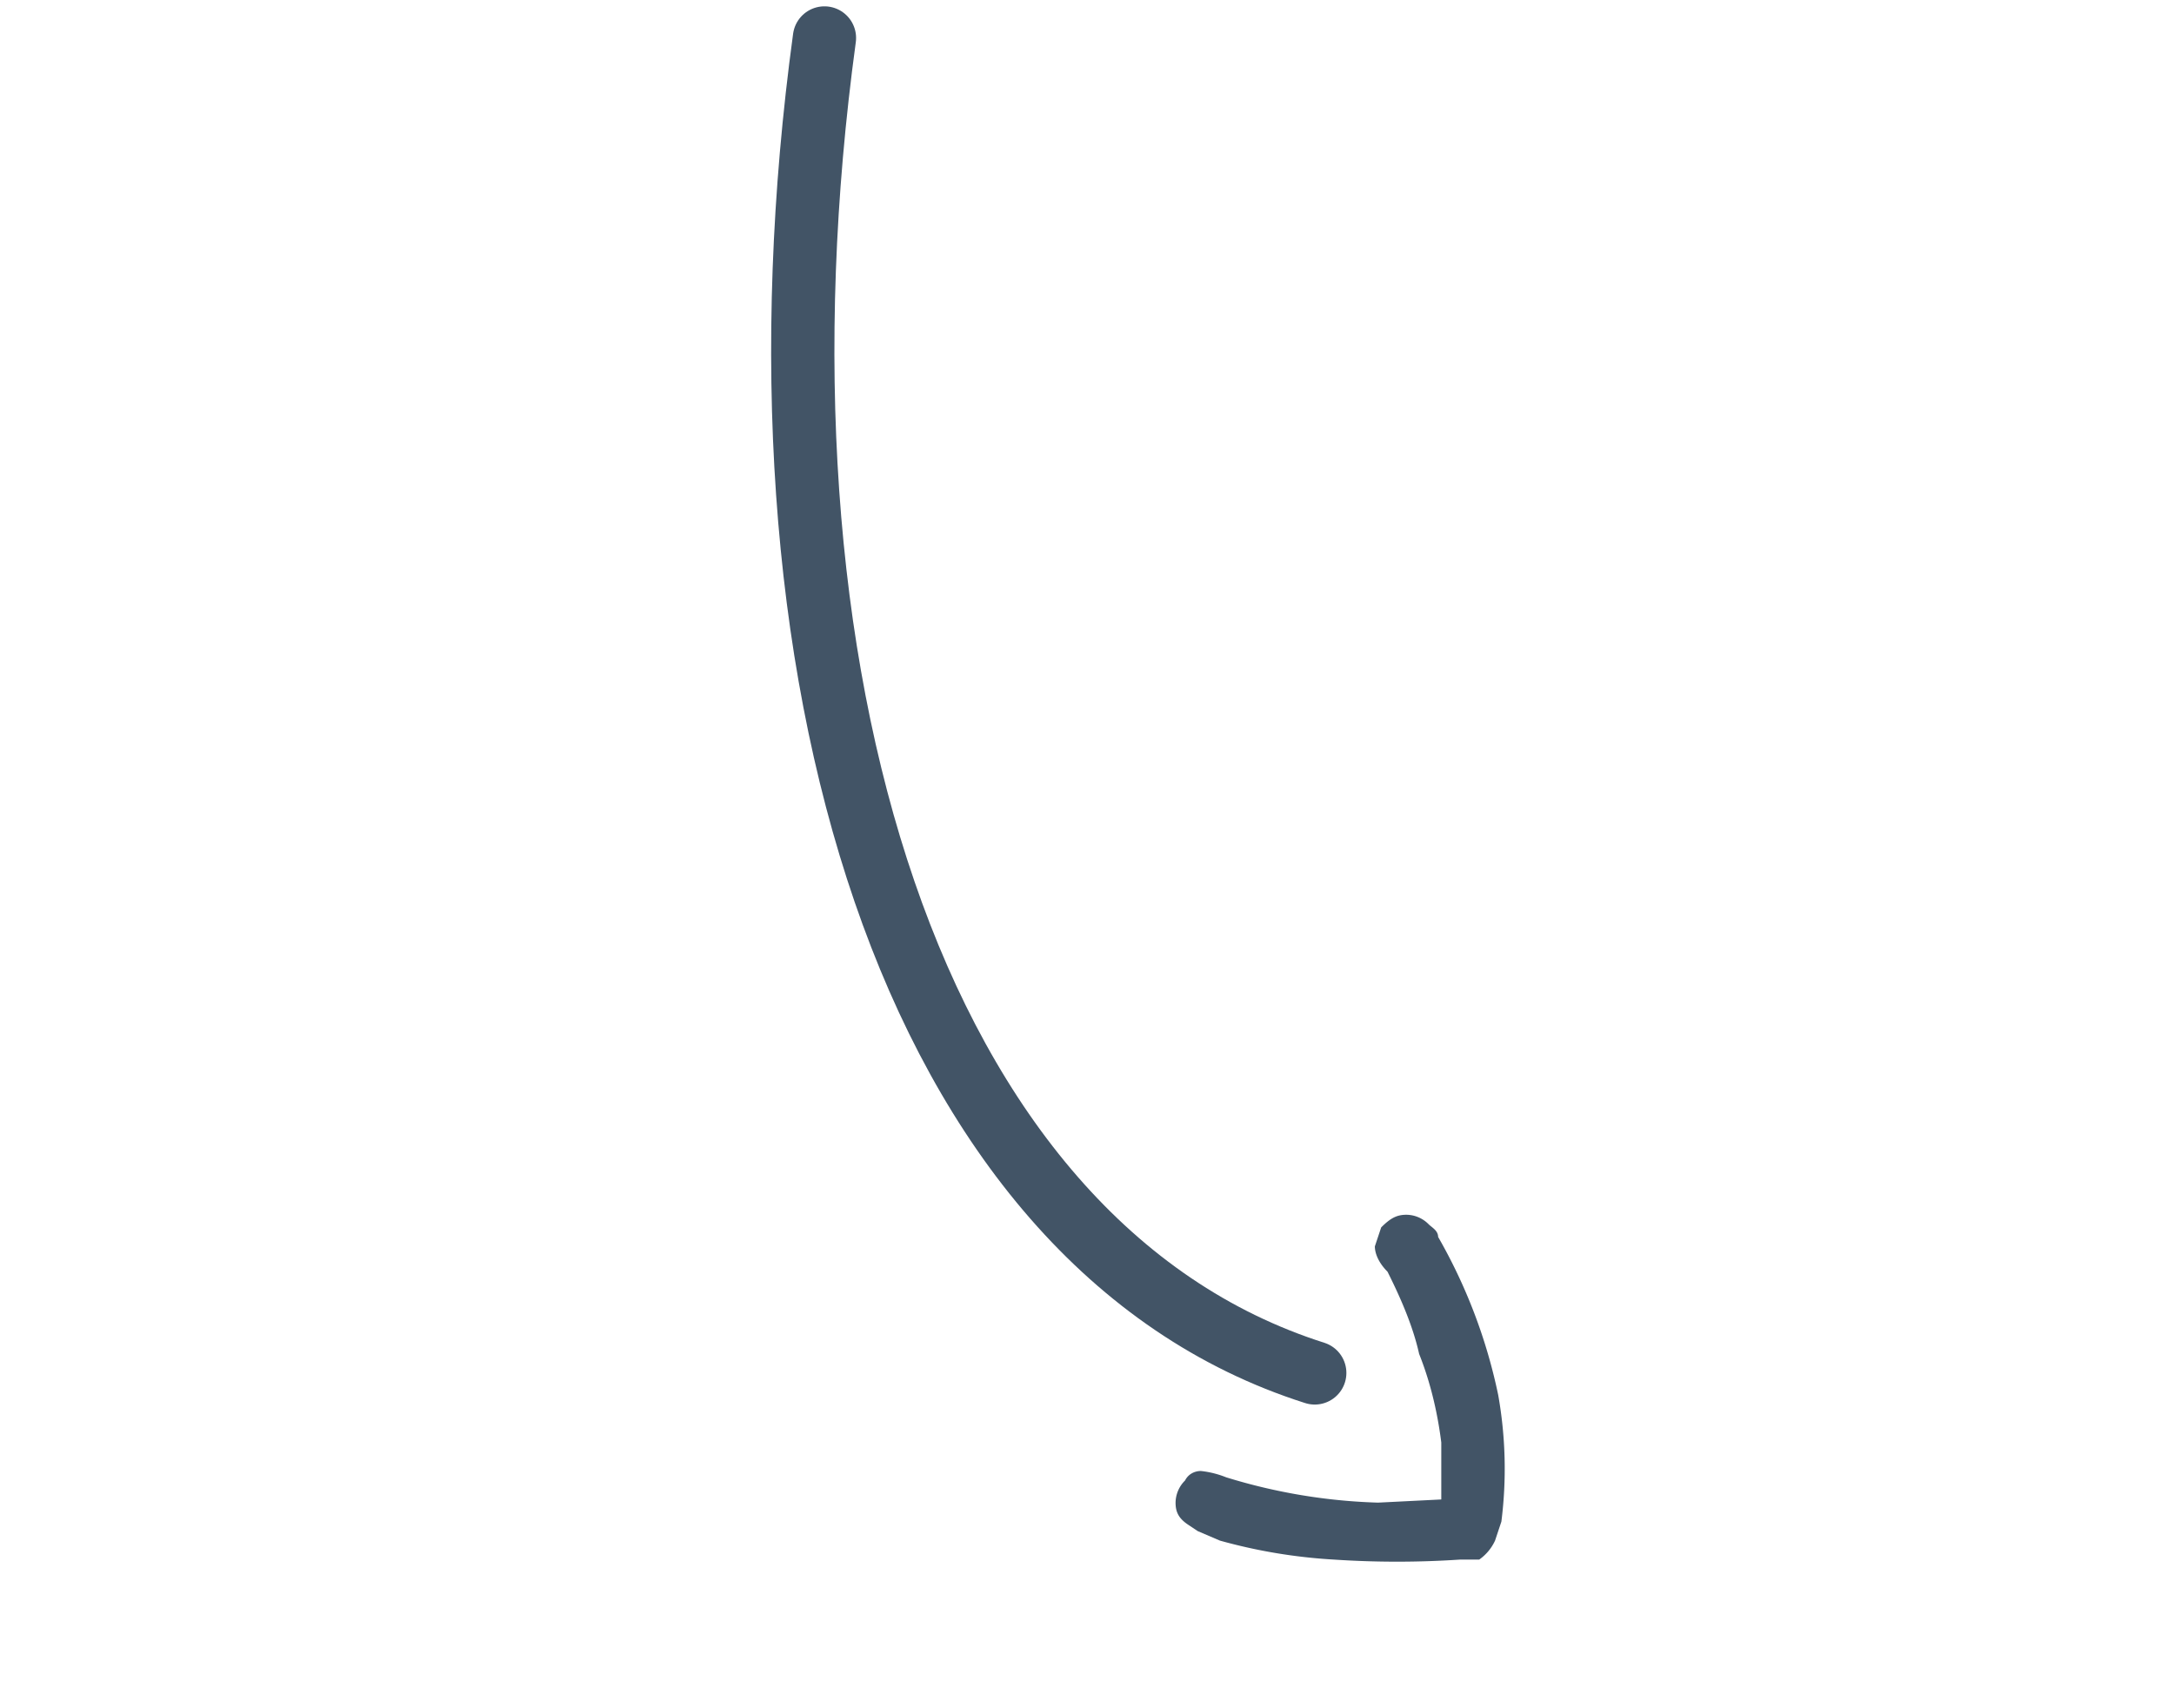<svg
  xmlns="http://www.w3.org/2000/svg"
  fill="none"
  viewBox="0 0 54 54"
  width="42"
  height="33">
  <path
    stroke="#425466"
    stroke-linecap="round"
    stroke-opacity="1"
    stroke-width="2"
    d="M18.7 1.2C16 21 21.3 39.3 34.2 43.4"></path>
  <path
    fill="#425466"
    fill-opacity="1"
    d="m36.3 38.8-.2.6c0 .2.1.5.4.8.4.8.8 1.7 1 2.6.4 1 .6 2 .7 2.8v1.8l-2 .1a18 18 0 0 1-4.8-.8 3 3 0 0 0-.8-.2c-.2 0-.4.1-.5.3a1 1 0 0 0-.3.7c0 .3.1.5.4.7l.3.2.7.3a17 17 0 0 0 3.6.6 30 30 0 0 0 4 0h.6a1.5 1.5 0 0 0 .5-.6l.2-.6a13.3 13.3 0 0 0-.1-4 17 17 0 0 0-1.9-5c0-.2-.2-.3-.3-.4a1 1 0 0 0-.7-.3c-.3 0-.5.1-.8.4"></path>
</svg>
